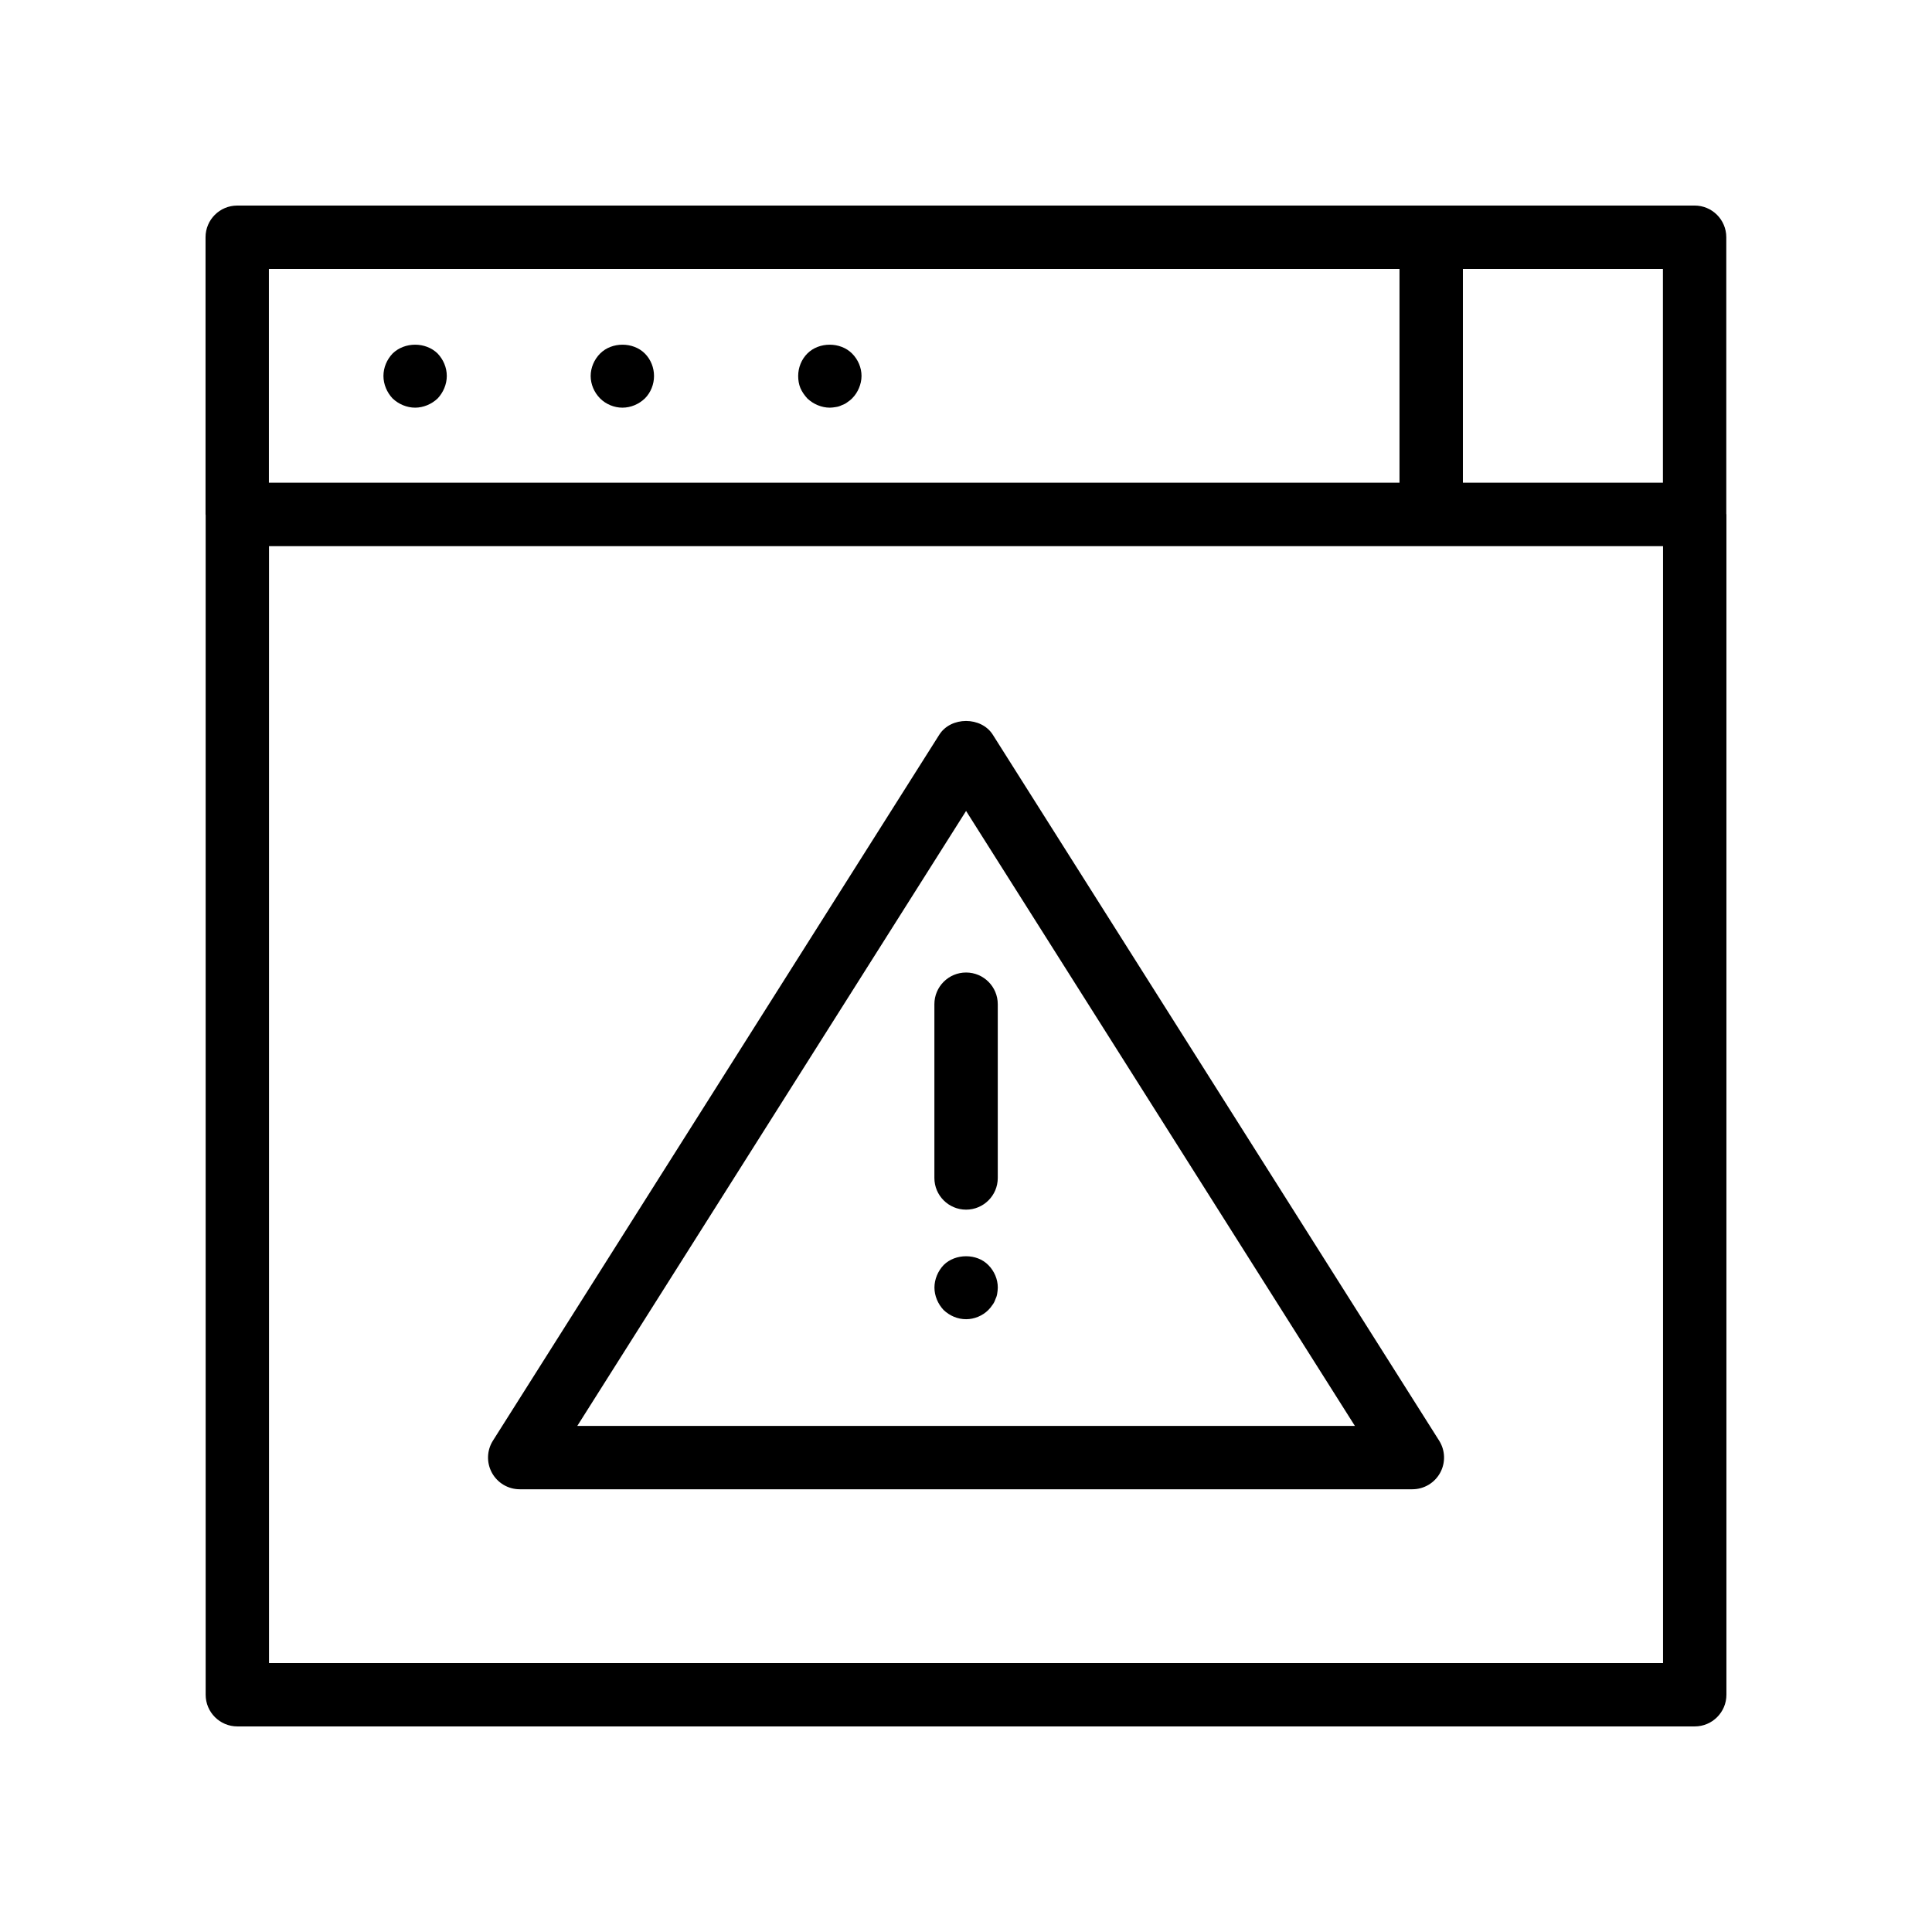 <?xml version="1.0" encoding="UTF-8"?>
<!-- Uploaded to: ICON Repo, www.iconrepo.com, Generator: ICON Repo Mixer Tools -->
<svg fill="#000000" width="800px" height="800px" version="1.1" viewBox="144 144 512 512" xmlns="http://www.w3.org/2000/svg">
 <g>
  <path d="m601.52 280.34c0-0.059-0.031-0.105-0.031-0.164l-0.004-73.305c0-4.637-3.758-8.398-8.398-8.398h-69.801l-316.42 0.004c-4.637 0-8.395 3.758-8.395 8.395v73.445c0 0.059 0.031 0.105 0.031 0.164v312.64c0 4.637 3.758 8.398 8.398 8.398h386.22c4.637 0 8.398-3.758 8.398-8.398zm-16.828-65.07v56.648h-53.008v-56.648zm-369.43 0h299.62v56.648h-299.62zm369.46 369.46h-369.43v-295.99h369.43z"/>
  <path d="m248.05 237.68c-1.512 1.594-2.434 3.695-2.434 5.961 0 2.184 0.922 4.367 2.434 5.961 1.594 1.512 3.777 2.434 5.961 2.434 2.18 0 4.367-0.922 5.961-2.434 1.508-1.594 2.434-3.777 2.434-5.961 0-2.266-0.926-4.367-2.434-5.961-3.188-3.109-8.73-3.109-11.922 0z"/>
  <path d="m303.05 237.68c-1.594 1.594-2.516 3.781-2.516 5.961 0 2.184 0.922 4.367 2.516 5.961 1.512 1.512 3.695 2.434 5.879 2.434 2.266 0 4.367-0.922 5.961-2.434 1.594-1.594 2.434-3.777 2.434-5.961 0-2.18-0.84-4.367-2.434-5.961-3.109-3.109-8.734-3.109-11.84 0z"/>
  <path d="m369.8 237.68c-3.109-3.109-8.734-3.109-11.84 0-1.594 1.594-2.434 3.781-2.434 5.961 0 1.094 0.168 2.184 0.586 3.195 0.422 1.004 1.094 1.93 1.848 2.766 1.594 1.512 3.781 2.434 5.961 2.434 0.504 0 1.09-0.082 1.594-0.168 0.59-0.082 1.09-0.25 1.594-0.504 0.504-0.168 1.008-0.418 1.426-0.754 0.504-0.336 0.926-0.672 1.262-1.008 0.836-0.836 1.426-1.762 1.844-2.766 0.422-1.008 0.672-2.098 0.672-3.195 0.008-2.18-0.914-4.367-2.512-5.961z"/>
  <path d="m281.74 538.67h236.55c3.059 0 5.879-1.664 7.356-4.348 1.477-2.68 1.379-5.953-0.258-8.535l-118.28-187.07c-3.074-4.871-11.121-4.871-14.195 0l-118.28 187.07c-1.637 2.582-1.734 5.856-0.258 8.535 1.477 2.684 4.297 4.348 7.356 4.348zm118.28-179.76 103.04 162.97h-206.07z"/>
  <path d="m400.02 464.57c4.637 0 8.398-3.758 8.398-8.398v-46.047c0-4.637-3.758-8.398-8.398-8.398-4.637 0-8.398 3.758-8.398 8.398v46.047c0 4.637 3.762 8.398 8.398 8.398z"/>
  <path d="m405.91 479.25c-3.023-3.109-8.734-3.109-11.84 0-1.508 1.594-2.434 3.781-2.434 5.961 0 2.184 0.926 4.367 2.434 5.961 1.594 1.512 3.695 2.434 5.961 2.434 2.184 0 4.367-0.922 5.879-2.434 0.418-0.418 0.754-0.836 1.09-1.34 0.336-0.422 0.59-0.926 0.758-1.43 0.25-0.5 0.418-1.004 0.5-1.508 0.086-0.59 0.168-1.09 0.168-1.68 0.004-2.184-0.922-4.367-2.516-5.965z"/>
 </g>
</svg>
